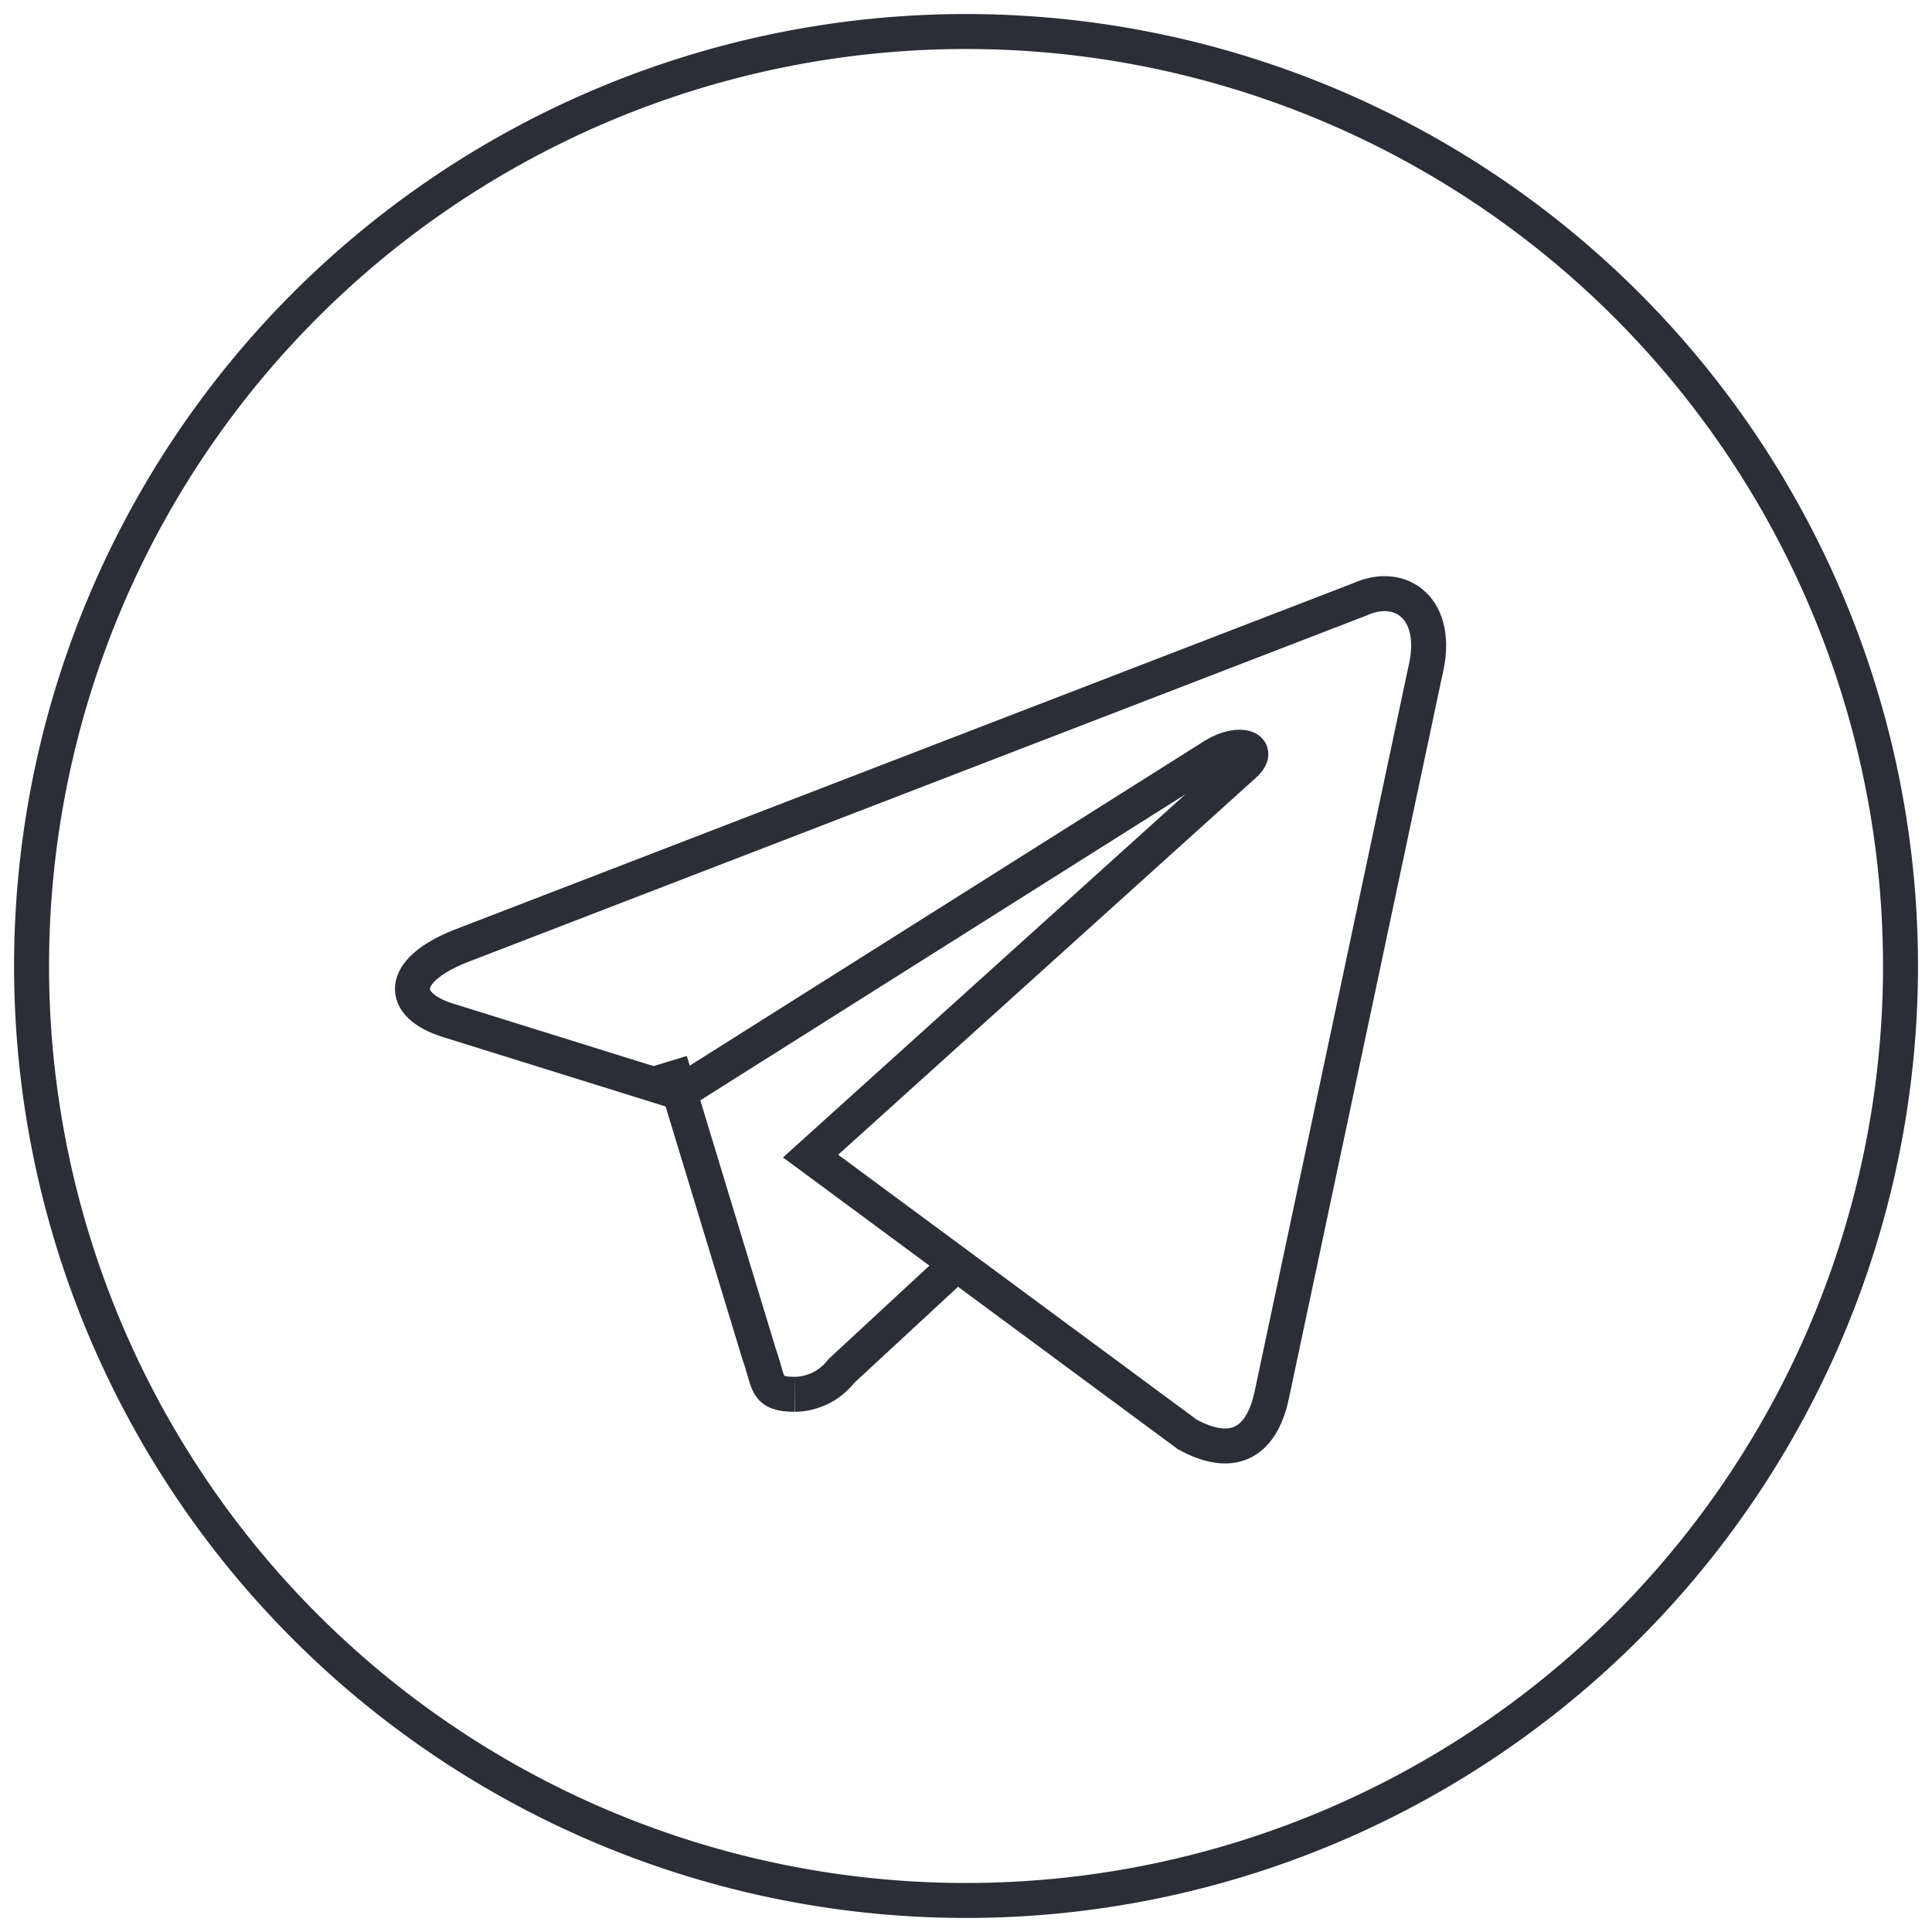 <svg xmlns="http://www.w3.org/2000/svg" xmlns:xlink="http://www.w3.org/1999/xlink" width="110.484" height="110.484" viewBox="0 0 110.484 110.484">
  <defs>
    <clipPath id="clip-path">
      <path id="Path_24" data-name="Path 24" d="M0,87.5H110.484V-22.981H0Z" transform="translate(0 22.981)" fill="none"/>
    </clipPath>
  </defs>
  <g id="Group_12" data-name="Group 12" transform="translate(0 22.981)">
    <g id="Group_11" data-name="Group 11" transform="translate(0 -22.981)" clip-path="url(#clip-path)">
      <g id="Group_7" data-name="Group 7" transform="translate(1.805 1.803)">
        <path id="Path_20" data-name="Path 20" d="M42.322,0A53.439,53.439,0,1,1-11.115,53.437,53.438,53.438,0,0,1,42.322,0Z" transform="translate(11.115)" fill="none" stroke="#2b2e34" stroke-width="2"/>
      </g>
      <g id="Group_8" data-name="Group 8" transform="translate(38.32 60.678)">
        <path id="Path_21" data-name="Path 21" d="M5.643,15.093c-1.731,0-1.437-.654-2.034-2.3L-1.482-3.964" transform="translate(1.482 3.964)" fill="none" stroke="#2b2e34" stroke-width="2"/>
      </g>
      <g id="Group_9" data-name="Group 9" transform="translate(45.445 72.596)">
        <path id="Path_22" data-name="Path 22" d="M0,5.654A3.422,3.422,0,0,0,2.673,4.318l6.264-5.8" transform="translate(0 1.485)" fill="none" stroke="#2b2e34" stroke-width="2"/>
      </g>
      <g id="Group_10" data-name="Group 10" transform="translate(23.587 33.949)">
        <path id="Path_23" data-name="Path 23" d="M18.031,25.474,39.57,41.387c2.457,1.356,4.231.654,4.841-2.284L53.175-2.209c.9-3.6-1.37-5.226-3.721-4.159L-2.021,13.478c-3.514,1.409-3.5,3.37-.639,4.245l13.211,4.12L41.132,2.551c1.442-.875,2.764-.4,1.678.562Z" transform="translate(4.736 6.69)" fill="none" stroke="#2b2e34" stroke-width="2"/>
      </g>
    </g>
  </g>
</svg>